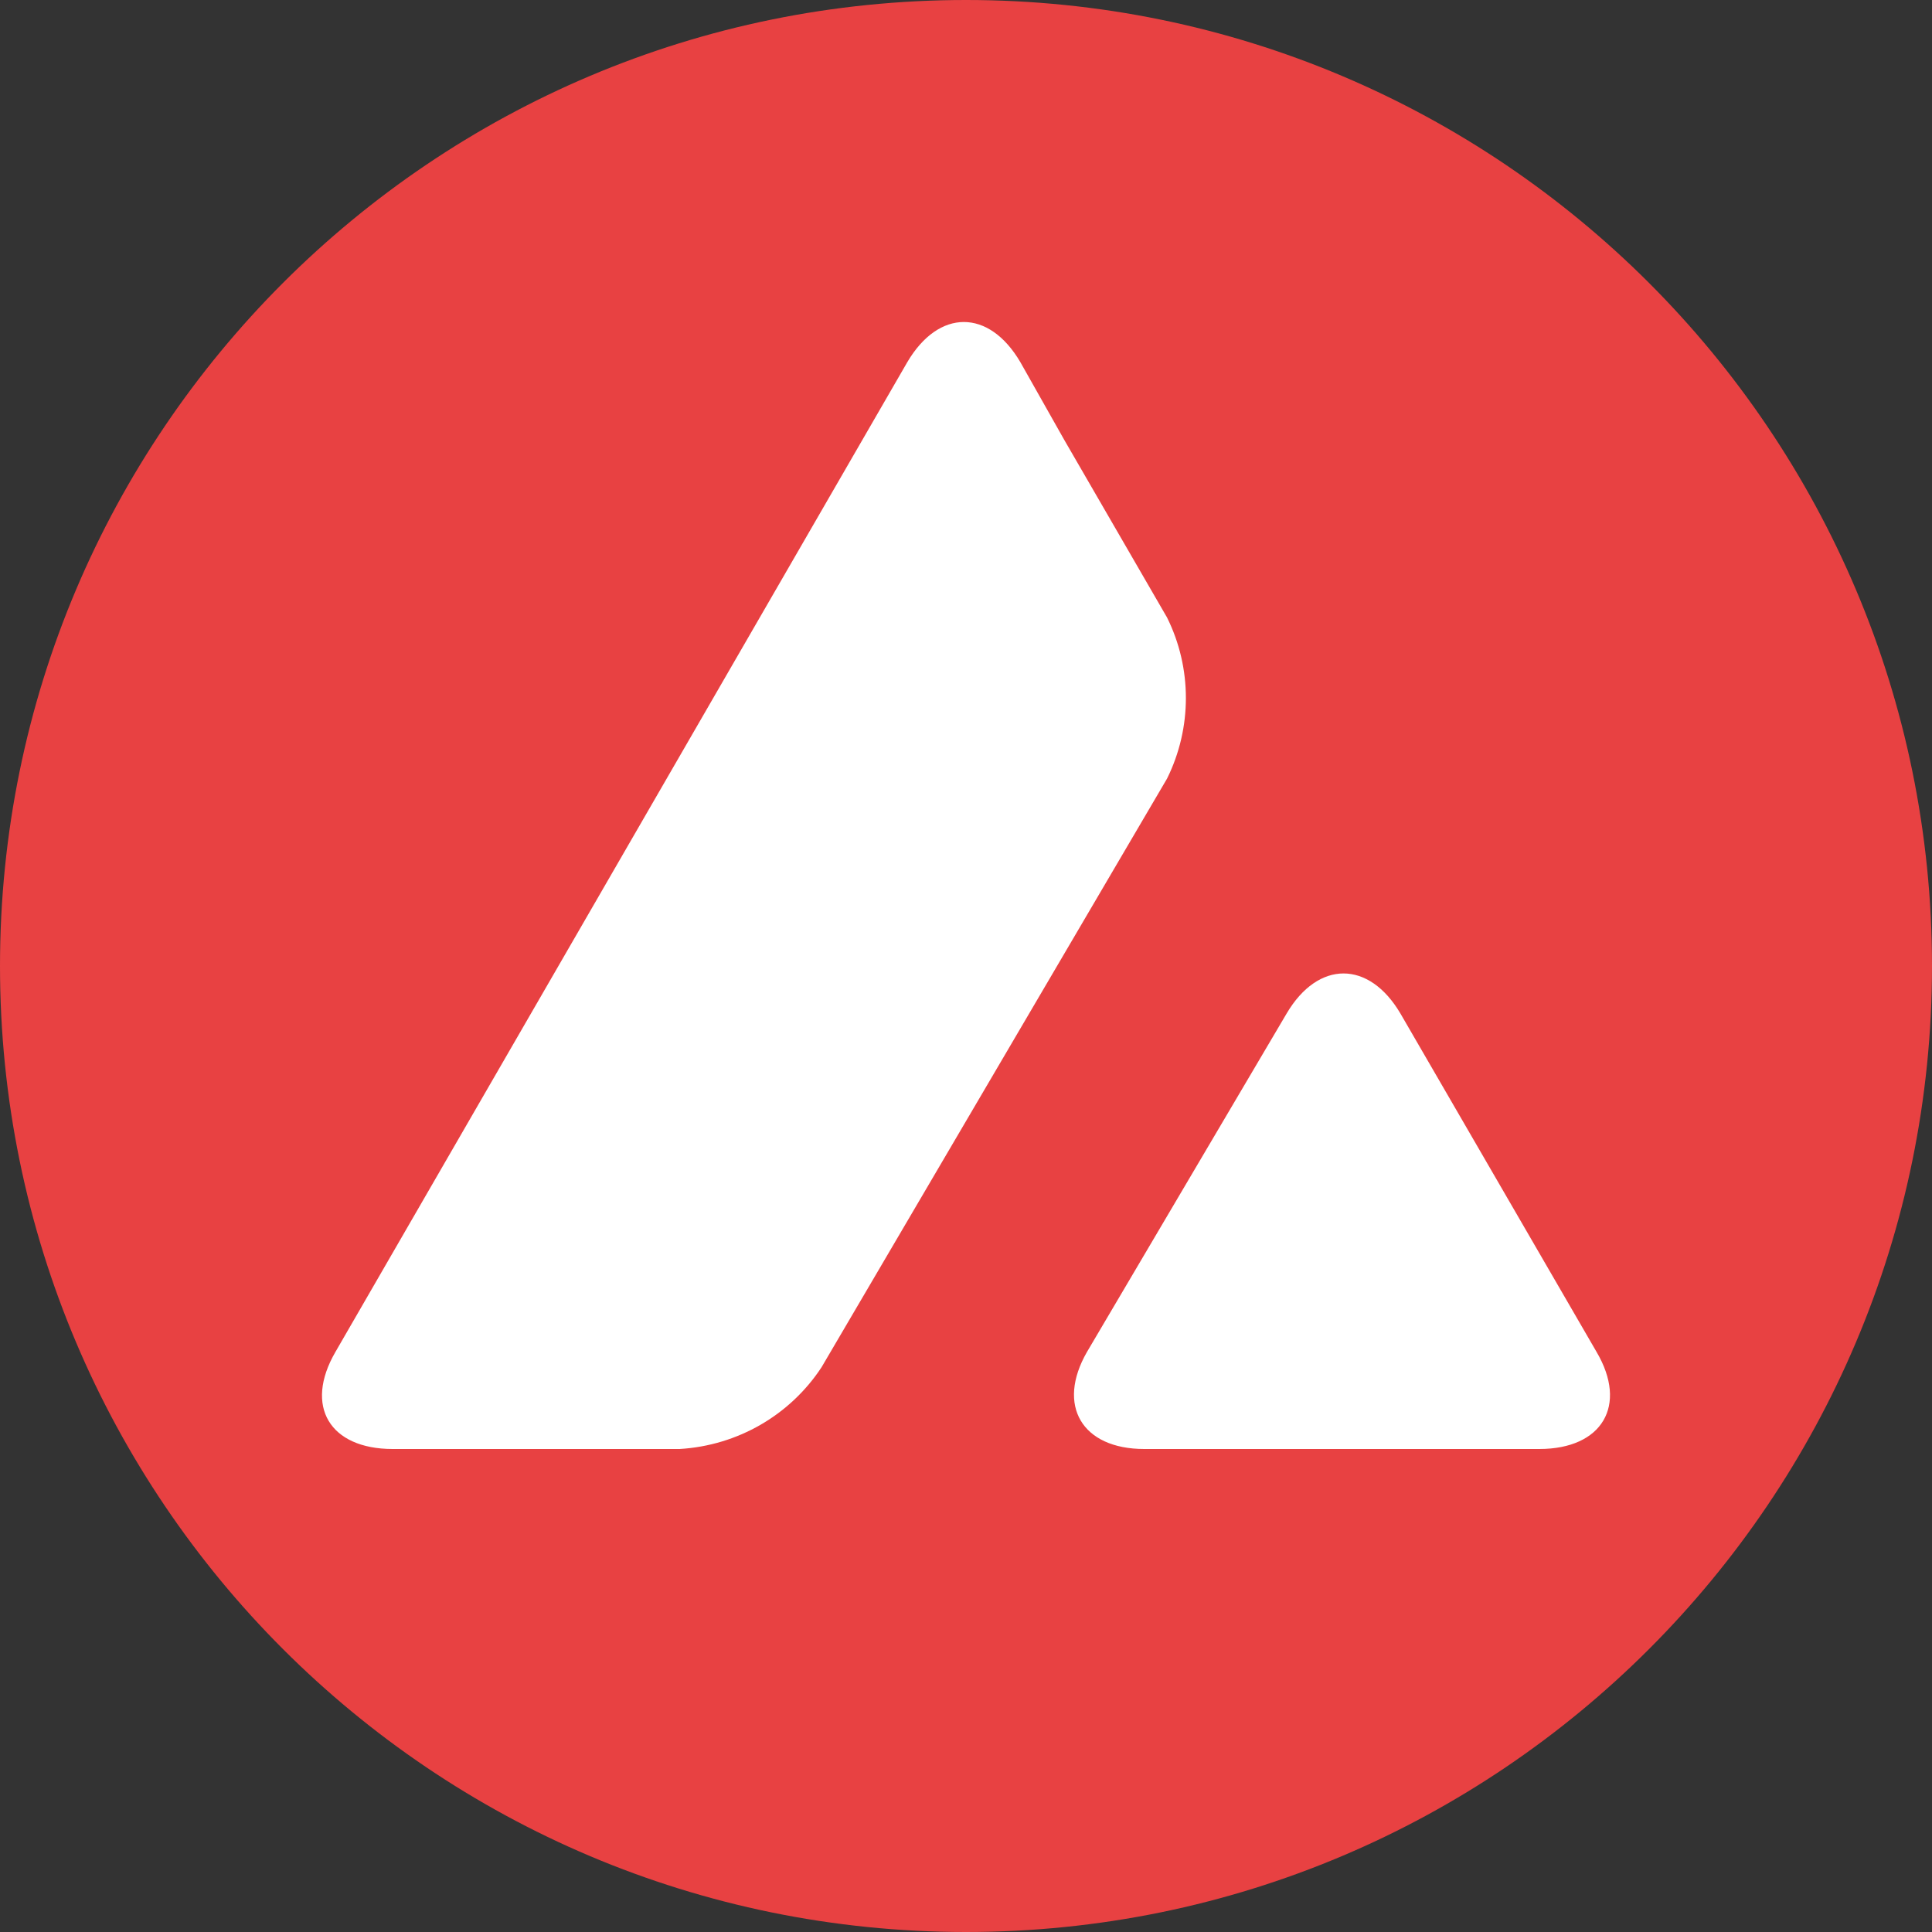 <svg width="16" height="16" viewBox="0 0 16 16" fill="none" xmlns="http://www.w3.org/2000/svg">
<rect x="0" y="0" width="16" height="16" fill="#333333" stroke="none"/>
<path d="M8 16C12.418 16 16 12.418 16 8C16 3.582 12.418 0 8 0C3.582 0 0 3.582 0 8C0 12.418 3.582 16 8 16Z" fill="#E84142"/>
<path d="M10.655 8.394C10.916 7.951 11.337 7.951 11.598 8.394L13.222 11.196C13.483 11.639 13.269 12 12.748 12H9.476C8.96 12 8.747 11.639 9.002 11.196L10.655 8.394ZM7.514 2.999C7.775 2.556 8.19 2.556 8.45 2.999L8.812 3.64L9.665 5.114C9.873 5.533 9.873 6.028 9.665 6.448L6.803 11.324C6.542 11.72 6.109 11.971 5.629 12H3.252C2.73 12 2.517 11.645 2.778 11.196L7.514 2.999Z" fill="white"/>
</svg>
